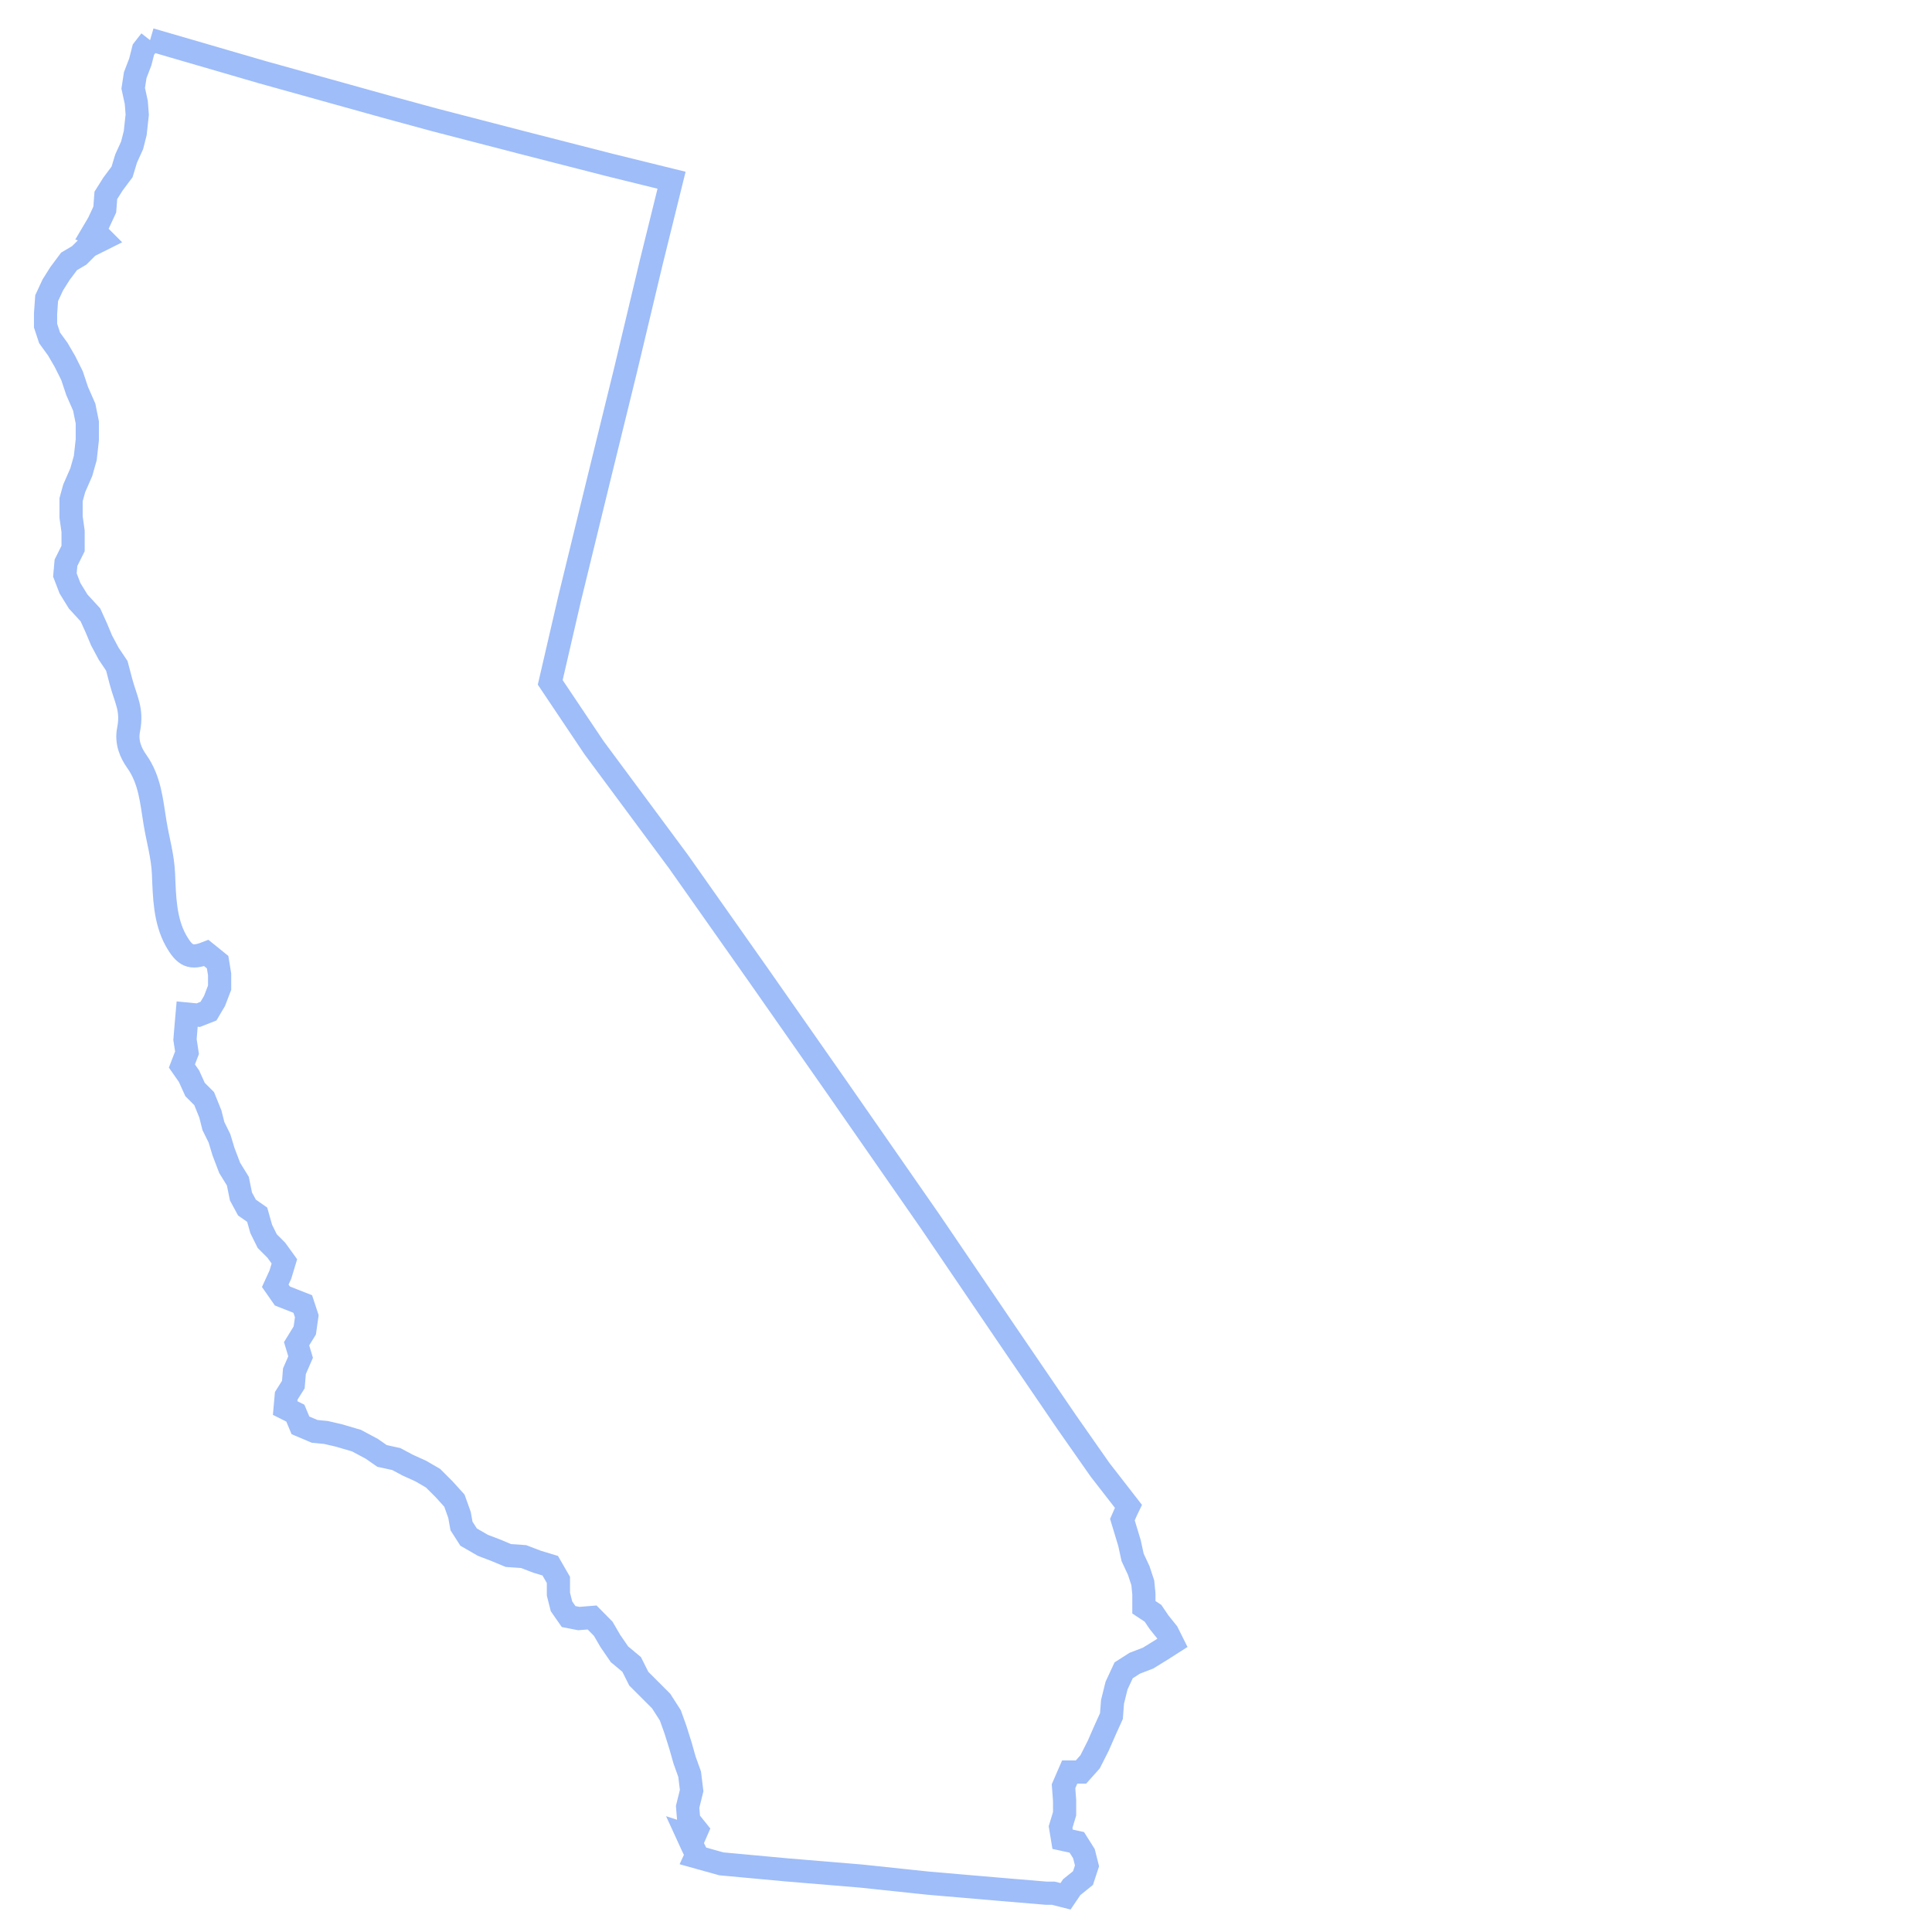 <?xml version="1.0" encoding="UTF-8"?><svg xmlns="http://www.w3.org/2000/svg" viewBox="0 0 125 125"><defs><style>.cls-1{isolation:isolate;}.cls-1,.cls-2{fill:none;}.cls-2{mix-blend-mode:screen;stroke:#9ebdf9;stroke-miterlimit:10;stroke-width:1.5px;}</style></defs><g class="cls-1"><g id="Layer_1"><path class="cls-2" d="m9.72,2.56l2.51.73,4.74,1.38,4.02,1.12,4.02,1.12,3.16.86,5.6,1.45,5.66,1.45,4.02.99-1.32,5.34-1.65,6.92-1.78,7.25-1.85,7.58-1.25,5.4,2.83,4.22,5.47,7.38,5.2,7.38,5.07,7.25,6,8.63,5.01,7.38,3.82,5.6,2.17,3.1,1.84,2.37-.13.27-.26.59.26.86.2.66.2.92.4.86.26.79.07.72v.86l.59.39.4.59.53.66.33.66-.72.46-.86.53-.86.33-.72.46-.46.99-.26,1.05-.07.92-.39.86-.46,1.05-.53,1.05-.59.66h-.73l-.4.92.07.92v.86l-.26.86.13.79.92.2.46.73.2.79-.26.79-.73.59-.4.59-.79-.2h-.46l-3.09-.26-4.55-.39-4.35-.46-4.81-.4-4.22-.39-1.65-.46.06-.13-.26-.53-.33-.72.4.13.2-.46-.53-.66-.07-.86.26-1.05-.13-1.06-.33-.92-.26-.92-.33-1.05-.33-.92-.59-.92-.66-.66-.79-.79-.46-.92-.79-.66-.59-.86-.46-.79-.72-.73-.86.07-.66-.13-.46-.66-.2-.79v-.92l-.53-.92-.86-.26-.86-.33-.99-.07-.79-.33-.86-.33-.92-.53-.46-.72-.13-.72-.33-.92-.66-.73-.72-.72-.79-.46-.86-.39-.73-.39-.92-.2-.66-.46-.99-.53-1.12-.33-.86-.2-.73-.07-.92-.39-.33-.79-.66-.33.07-.79.46-.73.07-.86.4-.92-.26-.86.53-.86.13-.92-.26-.79-.66-.26-.66-.26-.46-.66.33-.72.26-.86-.52-.72-.59-.59-.39-.79-.26-.92-.66-.46-.39-.72-.2-.99-.53-.86-.4-1.05-.26-.86-.39-.79-.2-.79-.4-.99-.59-.59-.39-.86-.46-.66.33-.86-.13-.85.07-.86.07-.79.72.07.66-.26.39-.66.33-.86v-.86l-.13-.79-.73-.59c-1,.39-1.39.2-1.96-.8-.73-1.3-.75-2.86-.81-4.31-.05-1.17-.36-2.17-.55-3.33-.23-1.41-.33-2.76-1.18-3.96-.4-.56-.69-1.26-.53-2.05.26-1.32-.18-1.93-.5-3.14,0,0-.26-.99-.26-.99l-.53-.79-.46-.86-.33-.79-.39-.86-.79-.86-.53-.86-.33-.86.07-.79.46-.92v-1.12l-.13-.92v-1.12l.2-.73.46-1.05.26-.92.13-1.18v-1.12l-.2-.99-.46-1.05-.33-.99-.46-.92-.46-.79-.53-.73-.26-.79v-.79l.07-.99.4-.86.46-.73.59-.79.66-.39.59-.59.92-.46-.26-.26-.39-.13.39-.66.4-.86.07-.92.46-.73.59-.79.26-.86.39-.86.2-.79.13-1.19-.06-.79-.2-.92.13-.85.33-.86.2-.79.46-.59"/></g></g></svg>